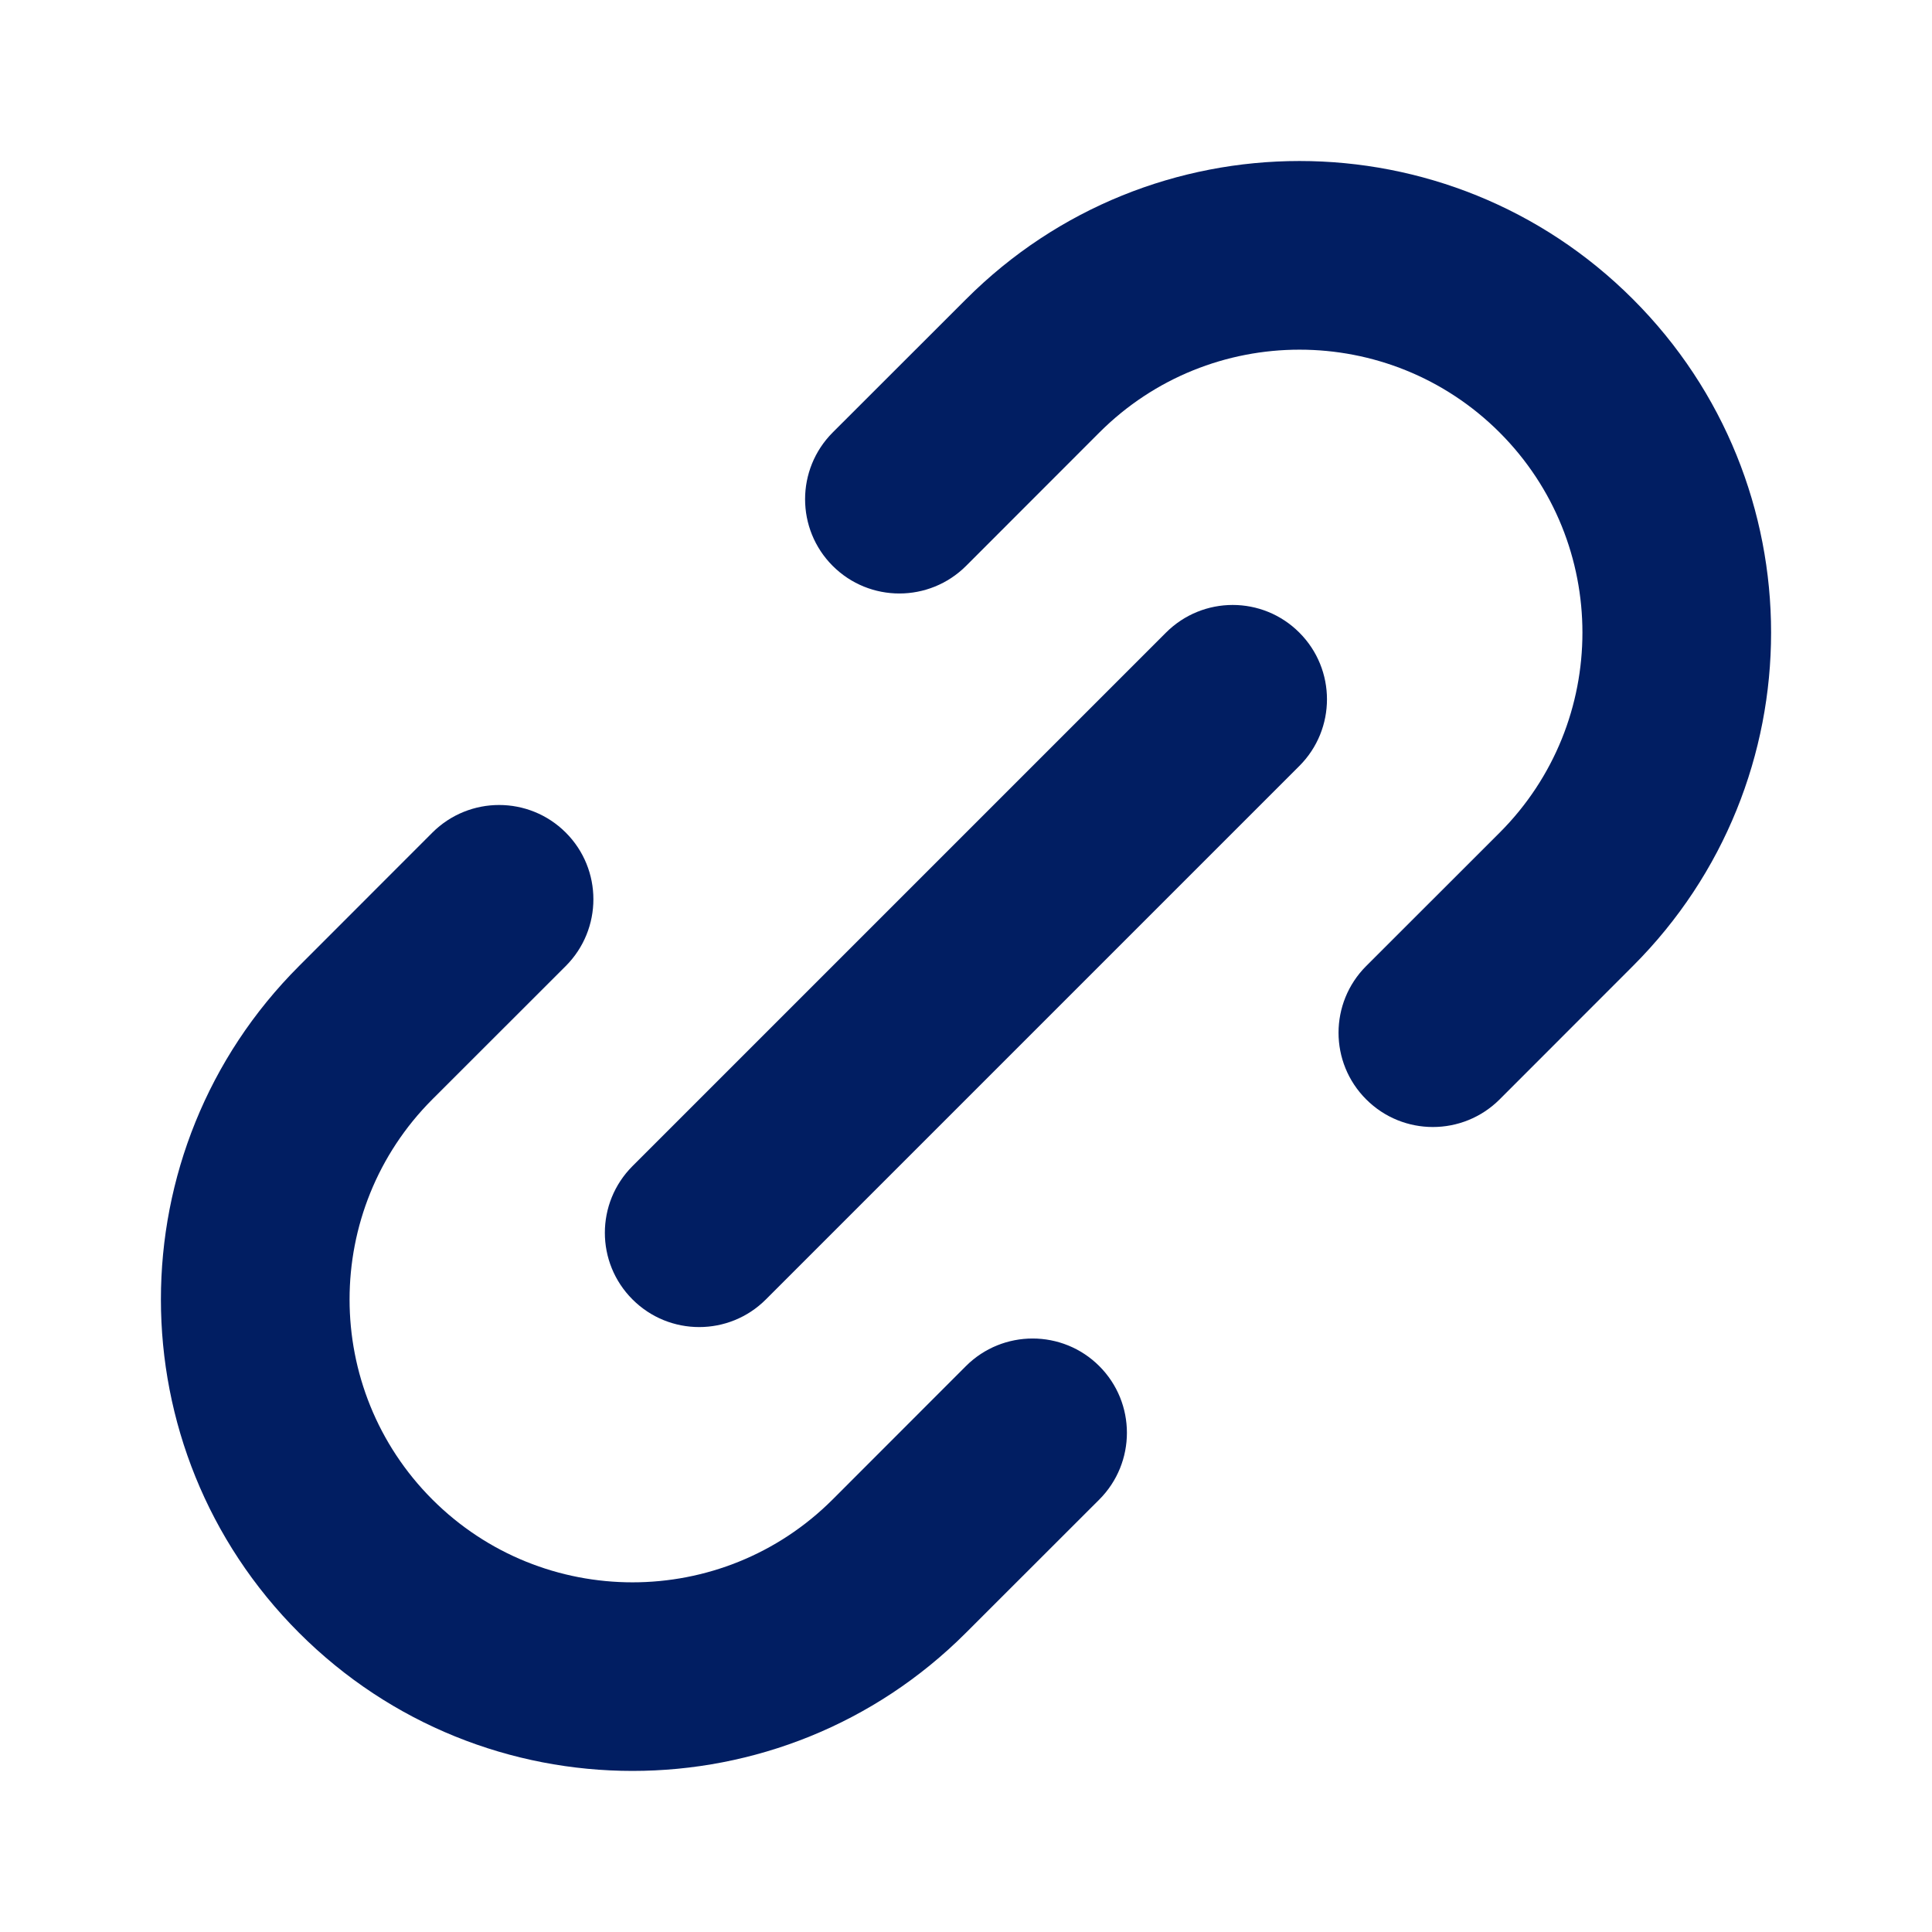 <svg width="20" height="20" viewBox="0 0 20 20" fill="none" xmlns="http://www.w3.org/2000/svg">
<path fill-rule="evenodd" clip-rule="evenodd" d="M13.451 6.549C13.832 6.93 13.832 7.548 13.451 7.929L7.928 13.452C7.547 13.833 6.929 13.833 6.548 13.452C6.166 13.071 6.166 12.453 6.548 12.071L12.07 6.549C12.452 6.167 13.07 6.167 13.451 6.549Z" fill="#011E62"/>
<path fill-rule="evenodd" clip-rule="evenodd" d="M5.857 8.619C6.238 9 6.238 9.618 5.857 10L4.476 11.38C3.333 12.524 3.333 14.379 4.476 15.523C5.62 16.666 7.475 16.666 8.619 15.523L9.999 14.142C10.38 13.761 10.999 13.761 11.38 14.142C11.761 14.523 11.761 15.141 11.38 15.523L9.999 16.903C8.093 18.809 5.002 18.809 3.096 16.903C1.189 14.997 1.189 11.906 3.096 10L4.476 8.619C4.858 8.238 5.476 8.238 5.857 8.619Z" fill="#011E62"/>
<path fill-rule="evenodd" clip-rule="evenodd" d="M15.524 4.477C14.38 3.334 12.525 3.334 11.381 4.477L10.001 5.858C9.619 6.239 9.001 6.239 8.62 5.858C8.239 5.477 8.239 4.859 8.62 4.477L10.001 3.097C11.907 1.19 14.998 1.19 16.904 3.097C18.811 5.003 18.811 8.094 16.904 10L15.524 11.381C15.142 11.762 14.524 11.762 14.143 11.381C13.761 11 13.761 10.382 14.143 10L15.524 8.62C16.667 7.476 16.667 5.621 15.524 4.477Z" fill="#011E62"/>
</svg>
